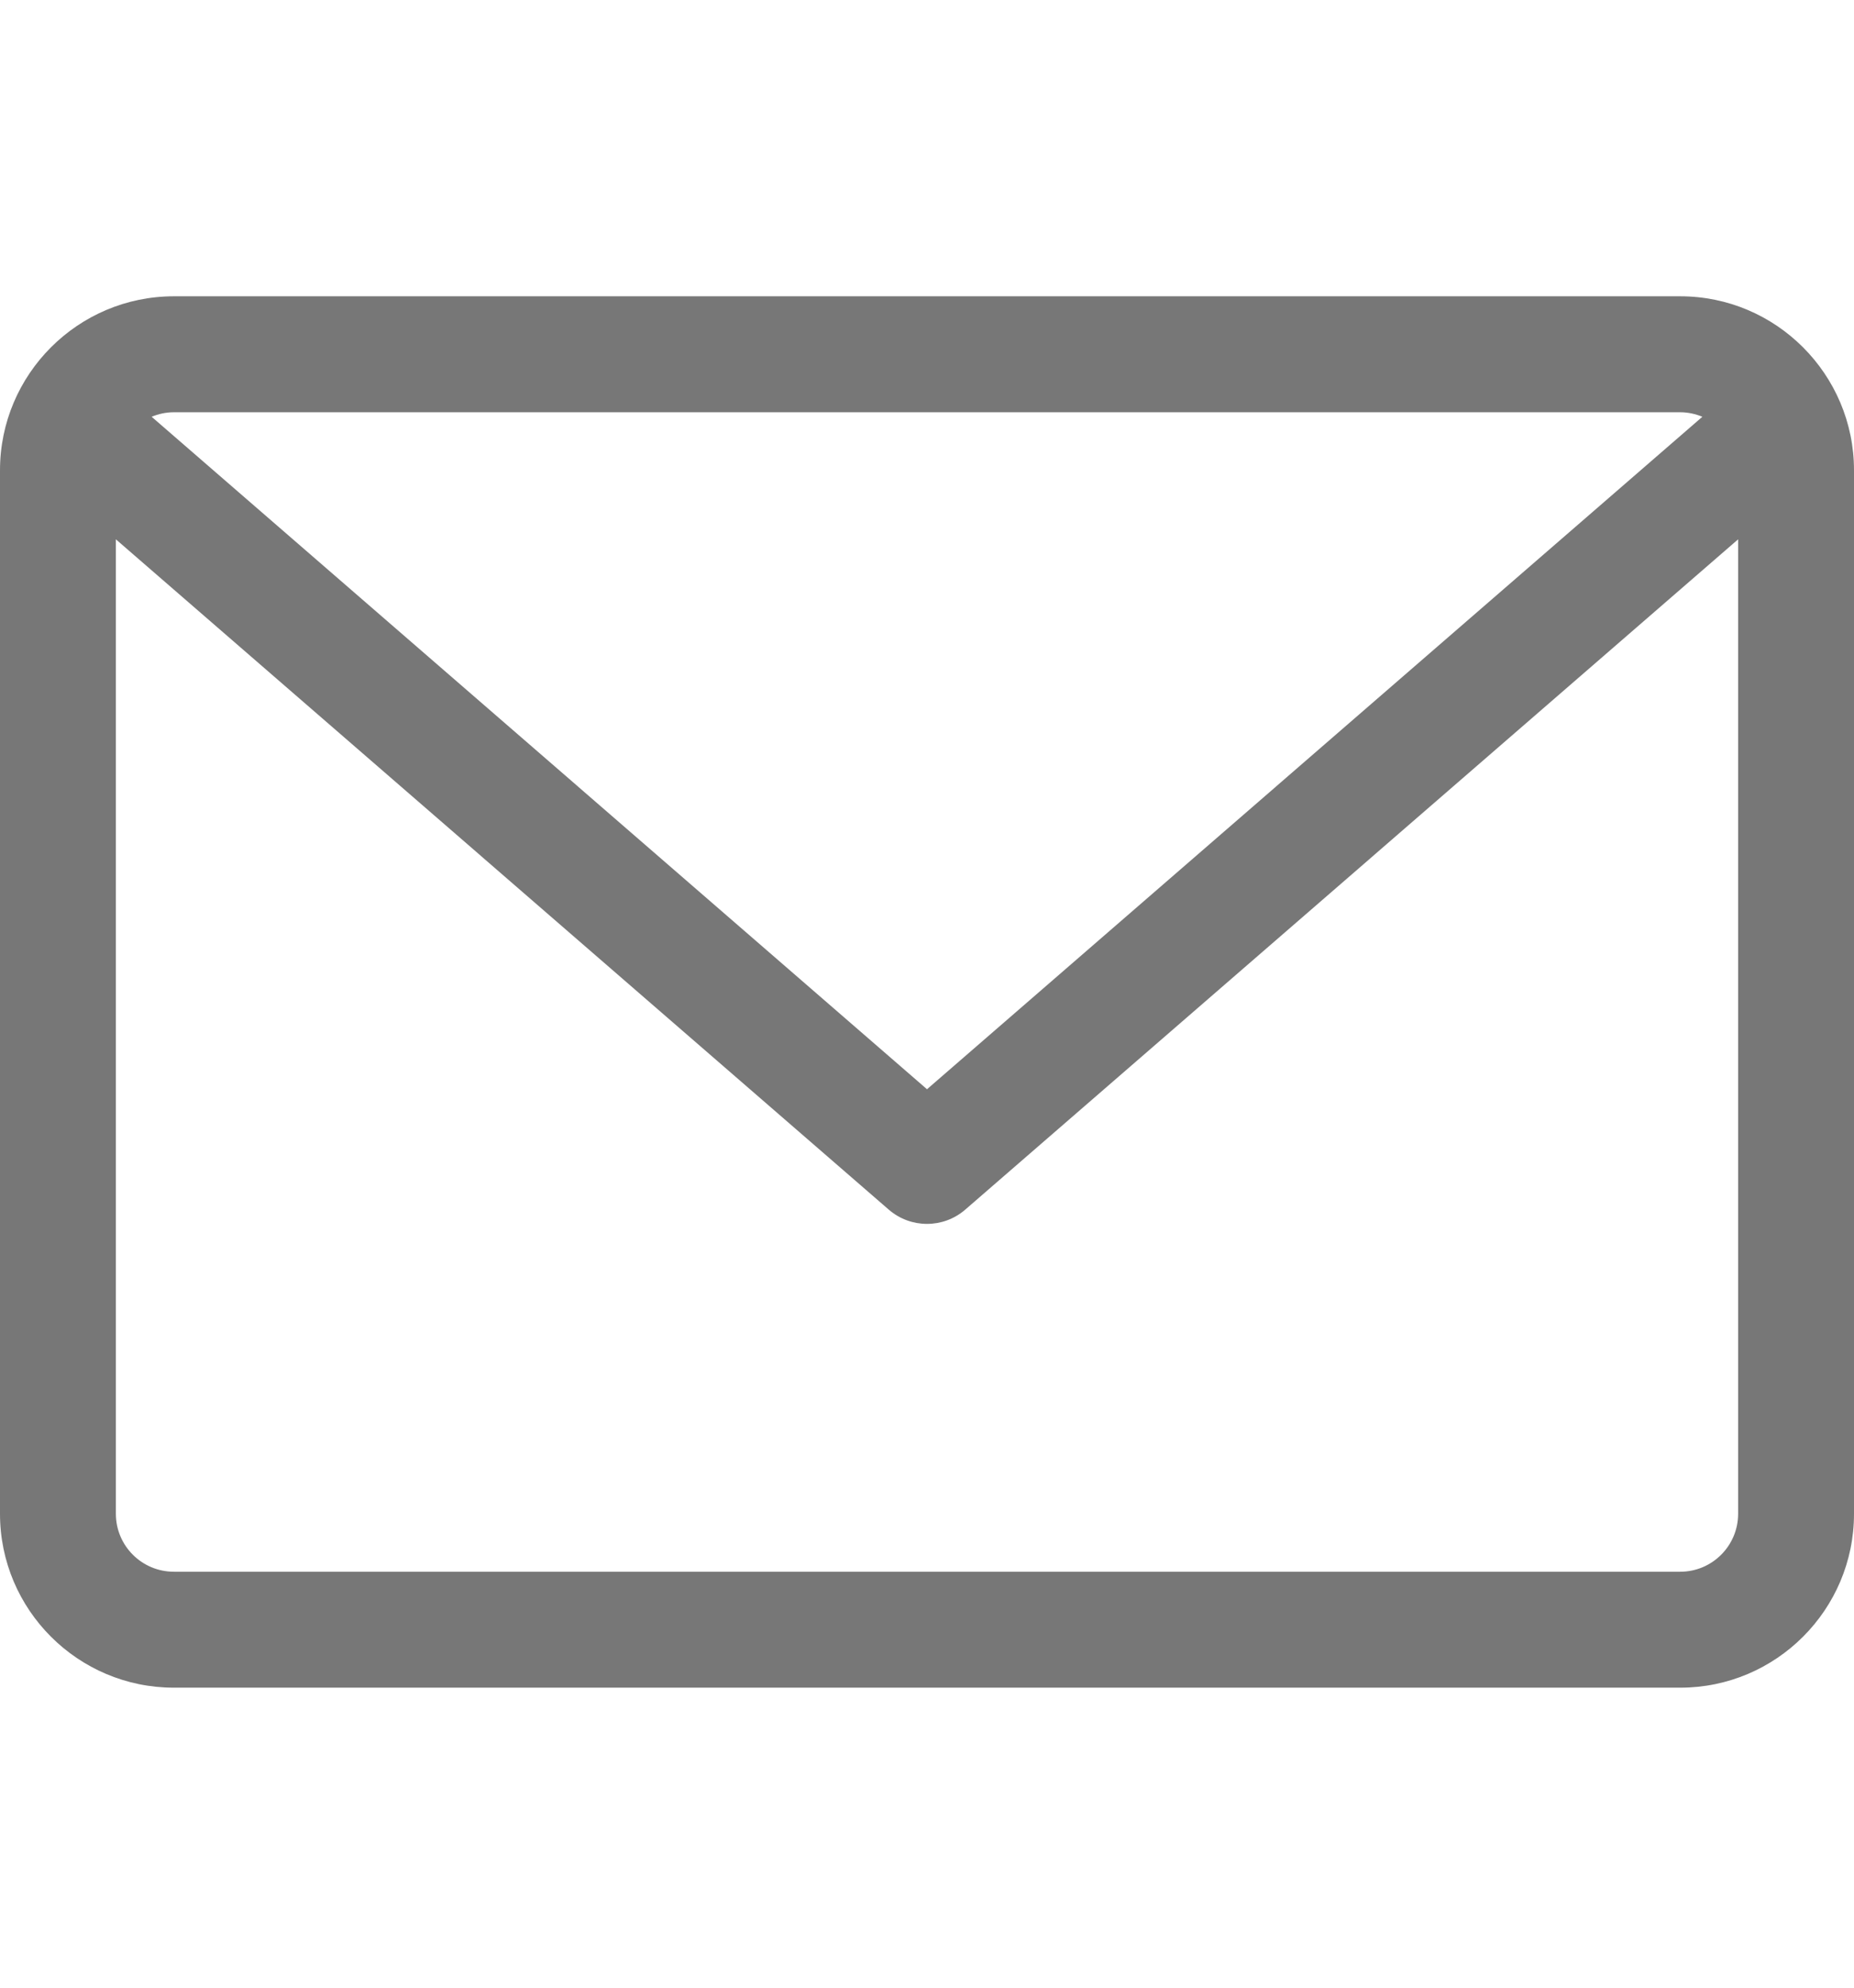 <svg xmlns="http://www.w3.org/2000/svg" width="14" height="15" viewBox="0 0 14 15" fill="none"><g clip-path="url(#clip0_1689_38)"><path d="M12.688 2.236H1.313C0.589 2.236 0 2.825 0 3.549V11.424C0 12.148 0.589 12.736 1.313 12.736H12.688C13.411 12.736 14 12.148 14 11.424V3.549C14 2.825 13.411 2.236 12.688 2.236ZM12.688 3.111C12.747 3.111 12.803 3.124 12.855 3.145L7 8.22L1.145 3.145C1.196 3.124 1.253 3.111 1.312 3.111H12.688ZM12.688 11.861H1.313C1.071 11.861 0.875 11.665 0.875 11.424V4.07L6.713 9.13C6.796 9.201 6.898 9.236 7 9.236C7.102 9.236 7.204 9.201 7.287 9.13L13.125 4.07V11.424C13.125 11.665 12.929 11.861 12.688 11.861Z" fill="#777777"></path></g><defs><clipPath id="clip0_1689_38"><rect width="14" height="14" fill="white" transform="translate(0 0.486)"></rect></clipPath></defs></svg>